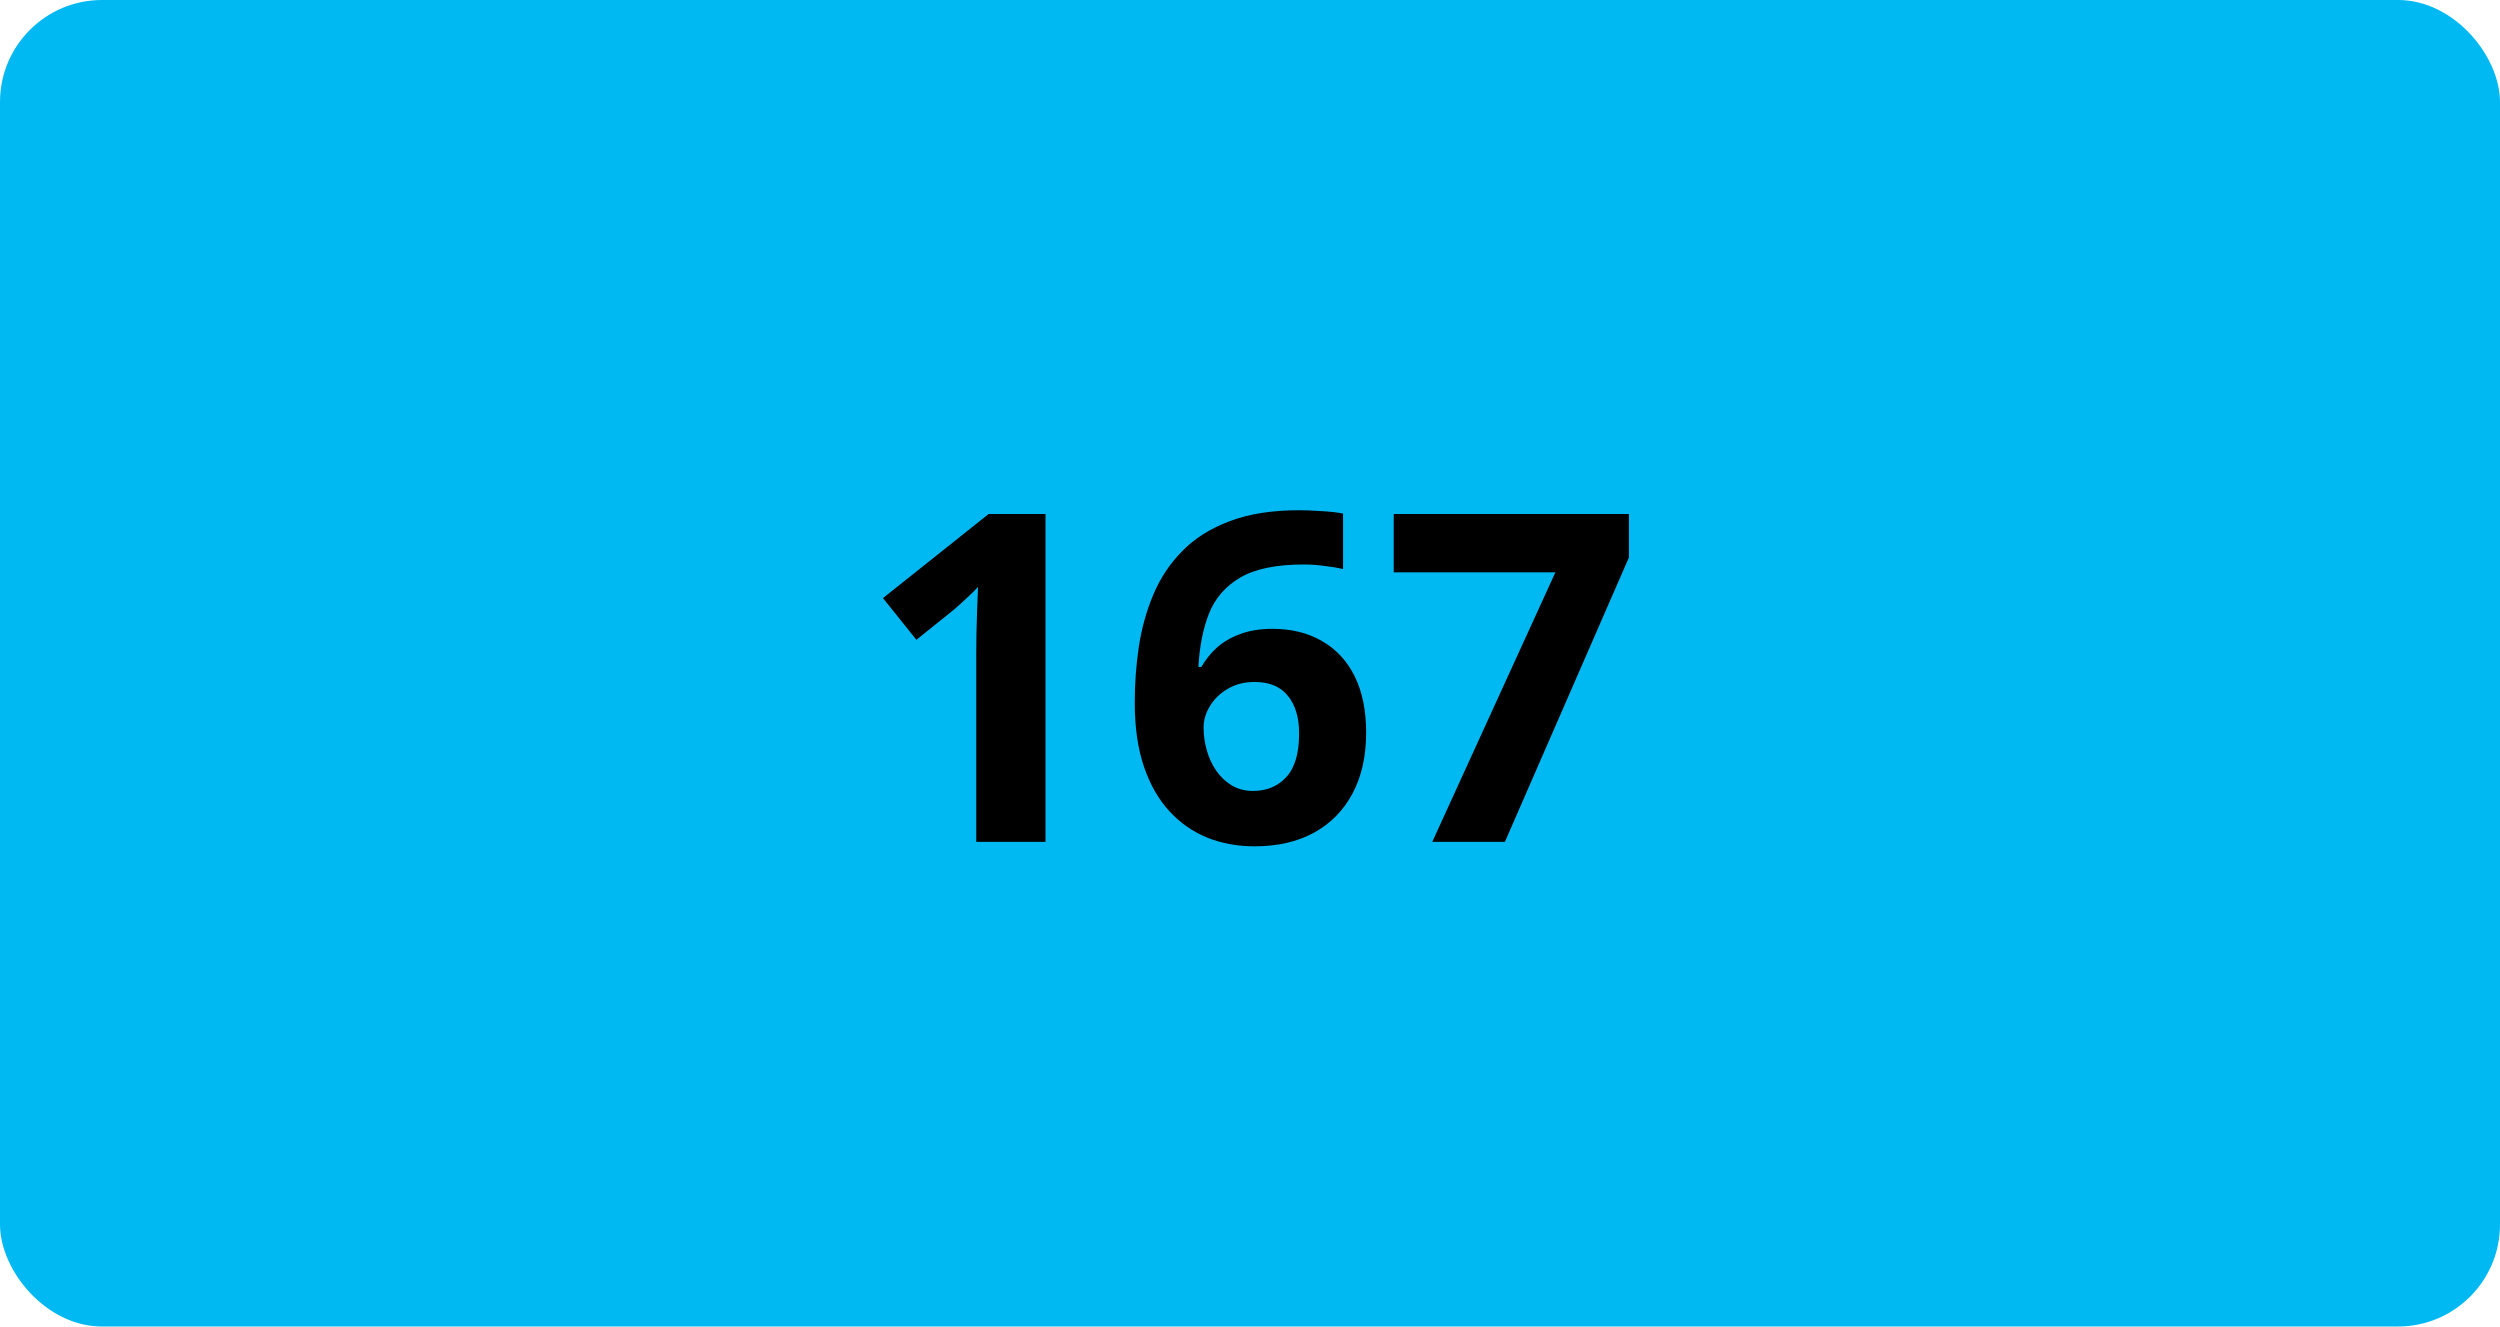 <svg width="98" height="52" viewBox="0 0 98 52" fill="none" xmlns="http://www.w3.org/2000/svg">
<rect width="98" height="52" rx="4" fill="#00B9F2"/>
<path d="M40.984 33H38.269V25.564C38.269 25.359 38.272 25.107 38.277 24.809C38.283 24.504 38.292 24.193 38.304 23.877C38.315 23.555 38.327 23.265 38.339 23.007C38.274 23.083 38.143 23.215 37.943 23.402C37.75 23.584 37.568 23.748 37.398 23.895L35.922 25.081L34.612 23.446L38.752 20.15H40.984V33ZM44.482 27.542C44.482 26.804 44.535 26.074 44.641 25.354C44.752 24.627 44.942 23.944 45.212 23.306C45.481 22.661 45.859 22.093 46.346 21.601C46.832 21.102 47.45 20.713 48.2 20.432C48.95 20.145 49.858 20.001 50.925 20.001C51.177 20.001 51.47 20.013 51.804 20.036C52.144 20.054 52.425 20.086 52.648 20.133V22.304C52.413 22.251 52.161 22.21 51.892 22.181C51.628 22.145 51.364 22.128 51.101 22.128C50.034 22.128 49.208 22.298 48.622 22.638C48.042 22.977 47.632 23.449 47.392 24.053C47.157 24.65 47.02 25.348 46.978 26.145H47.093C47.257 25.857 47.462 25.602 47.708 25.38C47.96 25.157 48.265 24.981 48.622 24.852C48.98 24.718 49.398 24.65 49.879 24.65C50.629 24.65 51.279 24.811 51.83 25.134C52.381 25.45 52.806 25.91 53.105 26.514C53.403 27.117 53.553 27.852 53.553 28.72C53.553 29.645 53.374 30.442 53.017 31.11C52.659 31.778 52.152 32.291 51.496 32.648C50.846 33 50.072 33.176 49.176 33.176C48.52 33.176 47.907 33.065 47.339 32.842C46.77 32.613 46.273 32.268 45.845 31.805C45.417 31.342 45.083 30.759 44.843 30.056C44.602 29.347 44.482 28.509 44.482 27.542ZM49.123 31.005C49.656 31.005 50.09 30.823 50.424 30.46C50.758 30.097 50.925 29.528 50.925 28.755C50.925 28.128 50.778 27.636 50.485 27.278C50.198 26.915 49.762 26.733 49.176 26.733C48.777 26.733 48.426 26.824 48.121 27.006C47.822 27.182 47.591 27.407 47.427 27.683C47.263 27.952 47.181 28.23 47.181 28.518C47.181 28.816 47.222 29.112 47.304 29.405C47.386 29.698 47.509 29.965 47.673 30.205C47.837 30.445 48.039 30.639 48.279 30.785C48.525 30.932 48.807 31.005 49.123 31.005ZM56.145 33L60.971 22.436H54.634V20.15H63.853V21.855L58.993 33H56.145Z" fill="black"/>
</svg>
